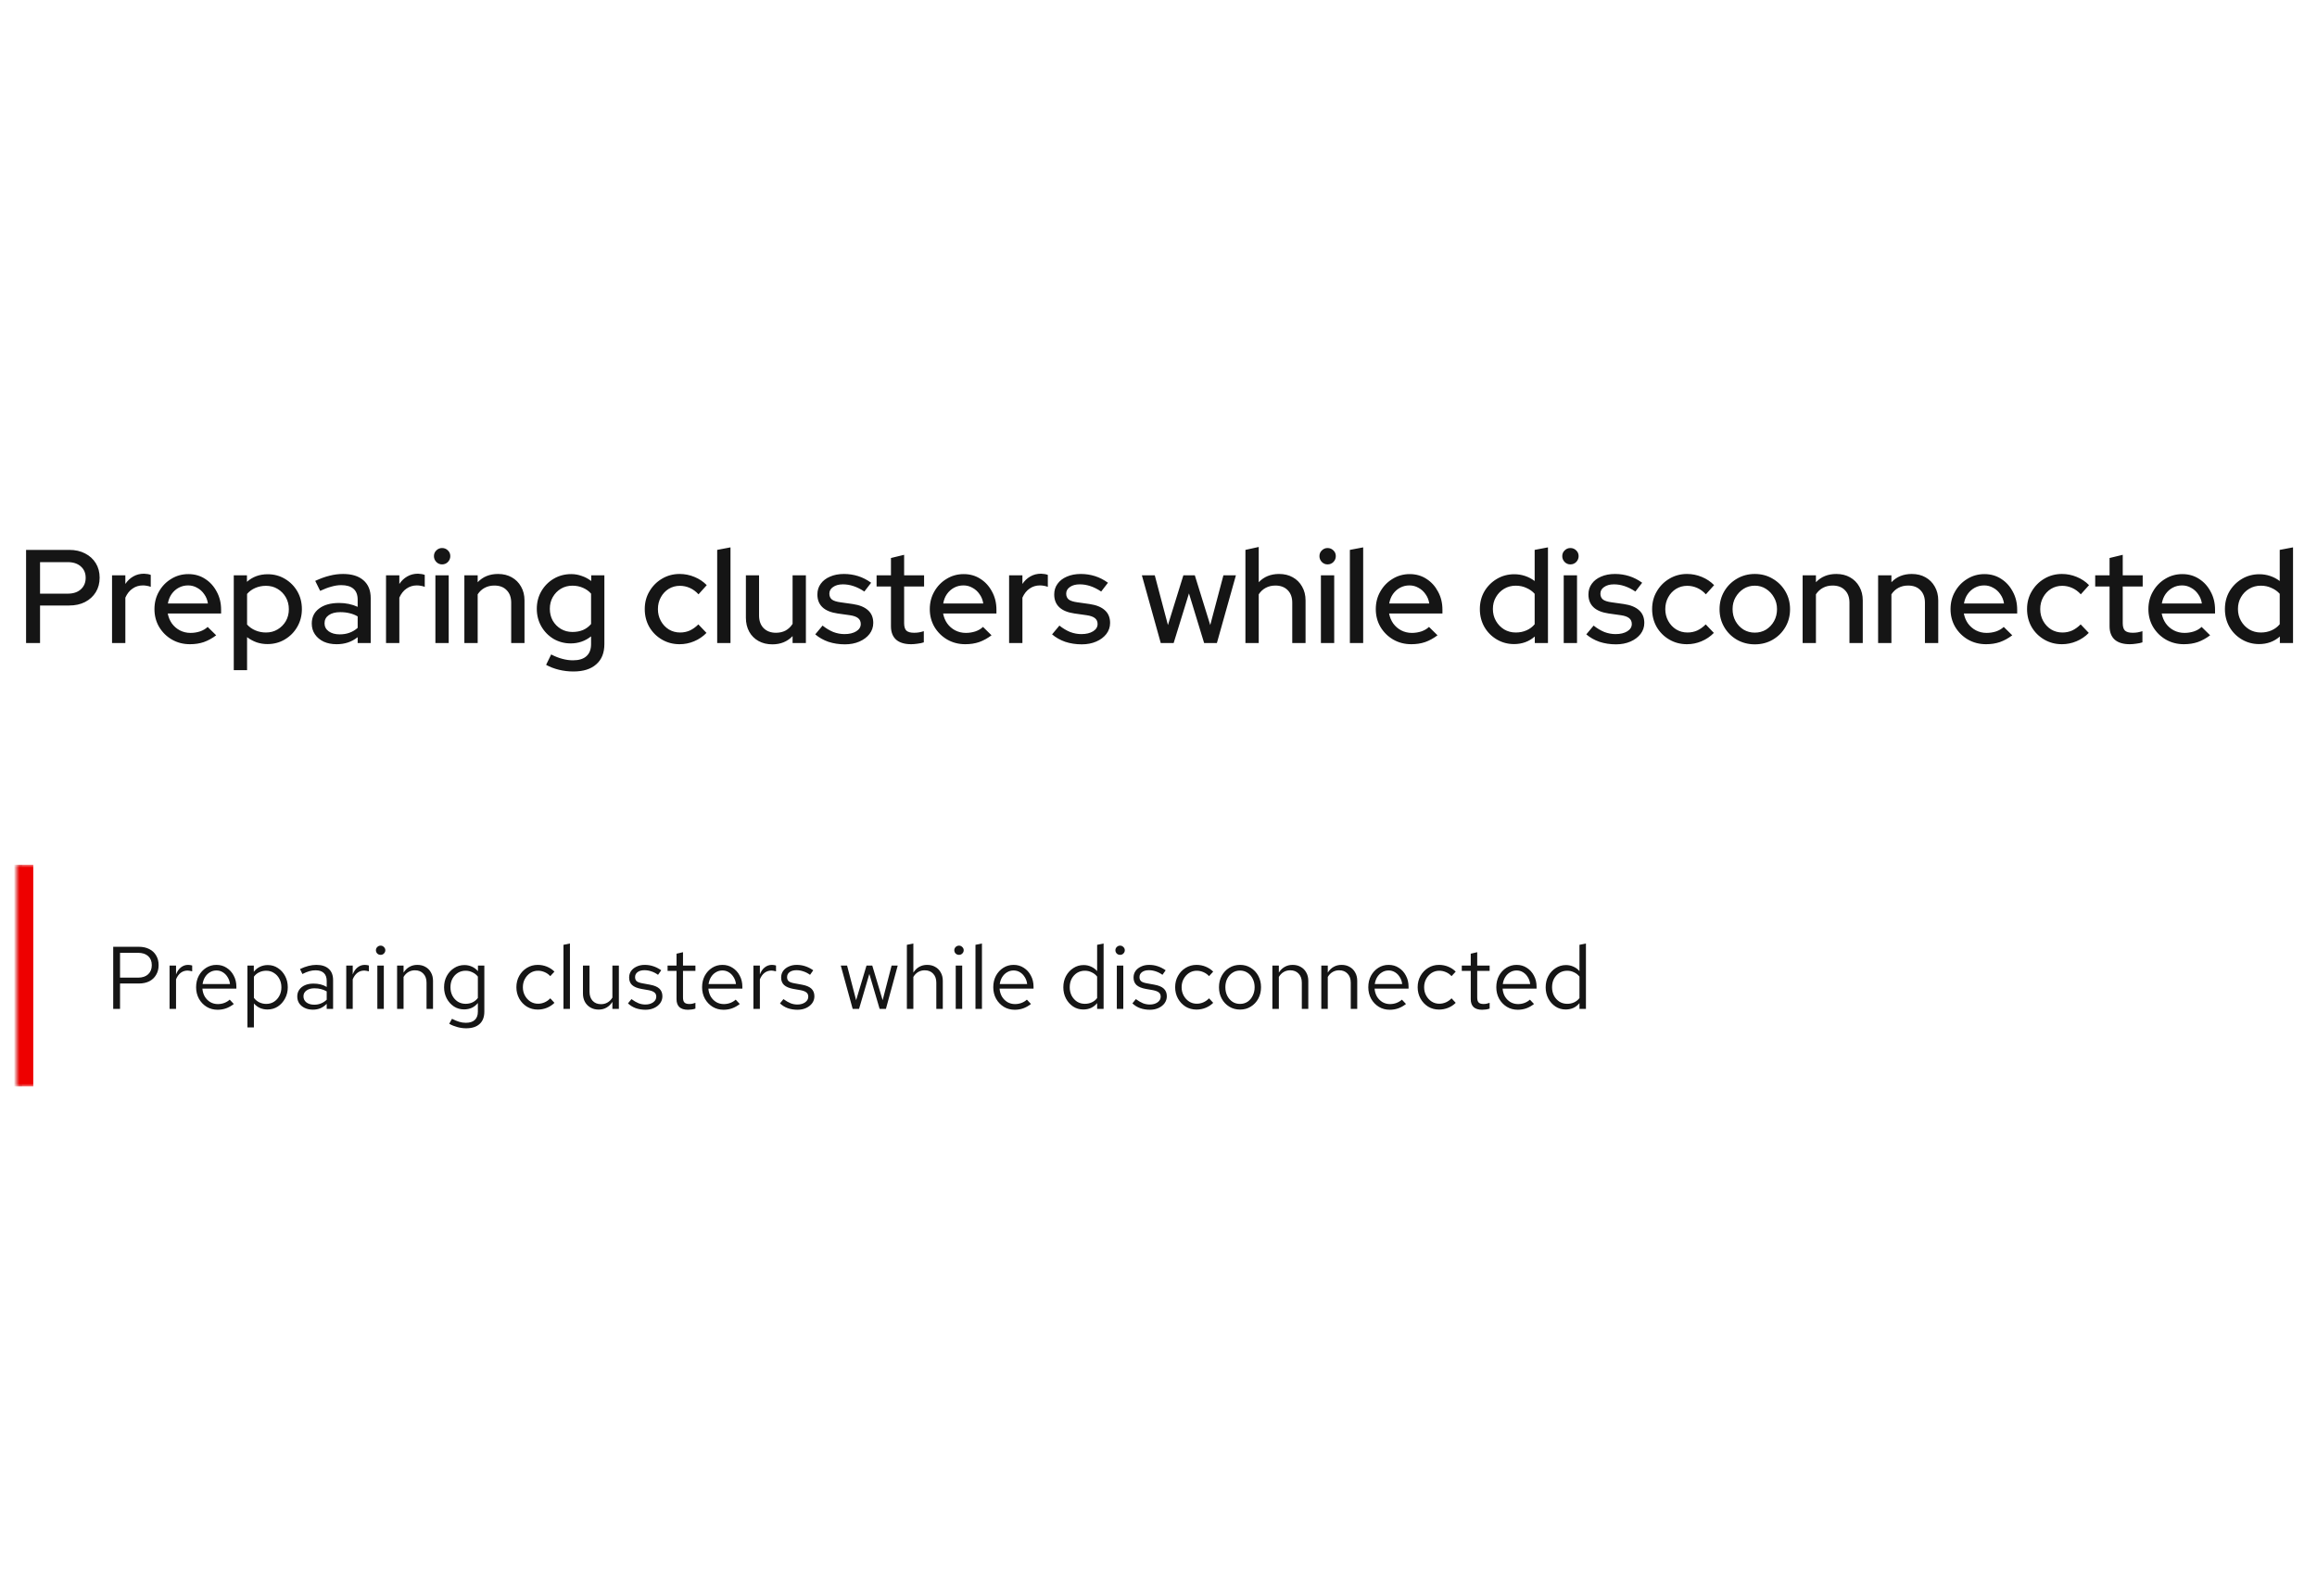 <svg width="418" height="288" viewBox="0 0 418 288" fill="none" xmlns="http://www.w3.org/2000/svg">
<path d="M4.704 116V99.2H12.48C13.584 99.2 14.544 99.416 15.36 99.848C16.176 100.264 16.816 100.848 17.28 101.6C17.744 102.352 17.976 103.224 17.976 104.216C17.976 105.208 17.744 106.08 17.28 106.832C16.816 107.584 16.168 108.176 15.336 108.608C14.52 109.024 13.568 109.232 12.48 109.232H7.224V116H4.704ZM7.224 107.096H12.216C13.208 107.096 13.992 106.84 14.568 106.328C15.16 105.8 15.456 105.104 15.456 104.24C15.456 103.376 15.16 102.688 14.568 102.176C13.992 101.664 13.208 101.408 12.216 101.408H7.224V107.096ZM20.213 116V103.784H22.613V105.344C22.997 104.768 23.469 104.32 24.029 104C24.605 103.664 25.253 103.496 25.973 103.496C26.469 103.512 26.877 103.584 27.197 103.712V105.872C26.973 105.776 26.741 105.712 26.501 105.68C26.261 105.632 26.021 105.608 25.781 105.608C25.077 105.608 24.453 105.8 23.909 106.184C23.365 106.552 22.933 107.096 22.613 107.816V116H20.213ZM34.272 116.216C33.072 116.216 31.984 115.936 31.008 115.376C30.048 114.816 29.28 114.056 28.704 113.096C28.144 112.136 27.864 111.064 27.864 109.88C27.864 108.712 28.136 107.656 28.68 106.712C29.224 105.752 29.96 104.992 30.888 104.432C31.816 103.856 32.848 103.568 33.984 103.568C35.12 103.568 36.128 103.856 37.008 104.432C37.888 104.992 38.584 105.76 39.096 106.736C39.624 107.696 39.888 108.784 39.888 110V110.672H30.264C30.392 111.344 30.64 111.944 31.008 112.472C31.392 113 31.872 113.416 32.448 113.72C33.04 114.024 33.68 114.176 34.368 114.176C34.96 114.176 35.528 114.088 36.072 113.912C36.632 113.72 37.096 113.448 37.464 113.096L39 114.608C38.28 115.152 37.536 115.56 36.768 115.832C36.016 116.088 35.184 116.216 34.272 116.216ZM30.288 108.872H37.512C37.416 108.232 37.192 107.672 36.84 107.192C36.504 106.696 36.08 106.312 35.568 106.04C35.072 105.752 34.528 105.608 33.936 105.608C33.328 105.608 32.768 105.744 32.256 106.016C31.744 106.288 31.312 106.672 30.96 107.168C30.624 107.648 30.4 108.216 30.288 108.872ZM42.174 120.896V103.784H44.55V104.96C45.574 104.048 46.822 103.592 48.294 103.592C49.446 103.592 50.486 103.872 51.414 104.432C52.358 104.992 53.102 105.744 53.646 106.688C54.19 107.632 54.462 108.696 54.462 109.88C54.462 111.064 54.182 112.136 53.622 113.096C53.078 114.04 52.334 114.792 51.39 115.352C50.462 115.912 49.414 116.192 48.246 116.192C47.574 116.192 46.926 116.088 46.302 115.88C45.678 115.656 45.102 115.344 44.574 114.944V120.896H42.174ZM47.982 114.104C48.766 114.104 49.462 113.92 50.07 113.552C50.694 113.184 51.19 112.688 51.558 112.064C51.926 111.424 52.11 110.704 52.11 109.904C52.11 109.104 51.926 108.384 51.558 107.744C51.19 107.104 50.694 106.6 50.07 106.232C49.462 105.864 48.766 105.68 47.982 105.68C47.294 105.68 46.654 105.808 46.062 106.064C45.47 106.32 44.974 106.68 44.574 107.144V112.664C44.974 113.112 45.47 113.464 46.062 113.72C46.67 113.976 47.31 114.104 47.982 114.104ZM60.733 116.216C59.853 116.216 59.077 116.064 58.405 115.76C57.733 115.44 57.205 115 56.821 114.44C56.437 113.88 56.245 113.232 56.245 112.496C56.245 111.344 56.685 110.44 57.565 109.784C58.445 109.112 59.653 108.776 61.189 108.776C62.389 108.776 63.501 109.008 64.525 109.472V108.176C64.525 107.296 64.269 106.64 63.757 106.208C63.261 105.776 62.525 105.56 61.549 105.56C60.989 105.56 60.405 105.648 59.797 105.824C59.189 105.984 58.509 106.24 57.757 106.592L56.869 104.792C57.797 104.36 58.661 104.048 59.461 103.856C60.261 103.648 61.069 103.544 61.885 103.544C63.469 103.544 64.693 103.92 65.557 104.672C66.437 105.424 66.877 106.496 66.877 107.888V116H64.525V114.944C63.981 115.376 63.397 115.696 62.773 115.904C62.149 116.112 61.469 116.216 60.733 116.216ZM58.549 112.448C58.549 113.04 58.797 113.52 59.293 113.888C59.805 114.256 60.469 114.44 61.285 114.44C61.925 114.44 62.509 114.344 63.037 114.152C63.581 113.96 64.077 113.664 64.525 113.264V111.2C64.061 110.928 63.573 110.736 63.061 110.624C62.565 110.496 62.005 110.432 61.381 110.432C60.501 110.432 59.805 110.616 59.293 110.984C58.797 111.336 58.549 111.824 58.549 112.448ZM69.643 116V103.784H72.043V105.344C72.427 104.768 72.899 104.32 73.459 104C74.035 103.664 74.683 103.496 75.403 103.496C75.899 103.512 76.307 103.584 76.627 103.712V105.872C76.403 105.776 76.171 105.712 75.931 105.68C75.691 105.632 75.451 105.608 75.211 105.608C74.507 105.608 73.883 105.8 73.339 106.184C72.795 106.552 72.363 107.096 72.043 107.816V116H69.643ZM78.549 116V103.784H80.949V116H78.549ZM79.749 101.816C79.349 101.816 79.005 101.672 78.717 101.384C78.429 101.08 78.285 100.728 78.285 100.328C78.285 99.912 78.429 99.568 78.717 99.296C79.005 99.008 79.349 98.864 79.749 98.864C80.165 98.864 80.517 99.008 80.805 99.296C81.093 99.568 81.237 99.912 81.237 100.328C81.237 100.728 81.093 101.08 80.805 101.384C80.517 101.672 80.165 101.816 79.749 101.816ZM83.775 116V103.784H86.175V105.032C87.119 104.04 88.343 103.544 89.847 103.544C90.791 103.544 91.615 103.744 92.319 104.144C93.039 104.544 93.599 105.104 93.999 105.824C94.415 106.544 94.623 107.376 94.623 108.32V116H92.223V108.728C92.223 107.768 91.951 107.016 91.407 106.472C90.879 105.912 90.135 105.632 89.175 105.632C88.535 105.632 87.959 105.768 87.447 106.04C86.935 106.312 86.511 106.704 86.175 107.216V116H83.775ZM103.441 121.136C102.545 121.136 101.673 121.032 100.825 120.824C99.977 120.616 99.209 120.32 98.521 119.936L99.433 118.064C100.153 118.432 100.825 118.696 101.449 118.856C102.089 119.032 102.729 119.12 103.369 119.12C104.441 119.12 105.249 118.872 105.793 118.376C106.353 117.88 106.633 117.152 106.633 116.192V114.8C105.561 115.648 104.337 116.072 102.961 116.072C101.841 116.072 100.809 115.8 99.865 115.256C98.937 114.696 98.201 113.944 97.657 113C97.113 112.04 96.841 110.984 96.841 109.832C96.841 108.664 97.113 107.608 97.657 106.664C98.217 105.704 98.961 104.952 99.889 104.408C100.833 103.848 101.889 103.568 103.057 103.568C103.713 103.568 104.345 103.68 104.953 103.904C105.577 104.112 106.145 104.416 106.657 104.816V103.784H109.033V116.192C109.033 117.776 108.545 118.992 107.569 119.84C106.609 120.704 105.233 121.136 103.441 121.136ZM103.273 114.008C103.977 114.008 104.617 113.888 105.193 113.648C105.769 113.392 106.249 113.032 106.633 112.568V107.096C106.249 106.648 105.761 106.296 105.169 106.04C104.593 105.784 103.961 105.656 103.273 105.656C102.505 105.656 101.809 105.84 101.185 106.208C100.577 106.576 100.089 107.08 99.721 107.72C99.369 108.344 99.193 109.048 99.193 109.832C99.193 110.616 99.369 111.328 99.721 111.968C100.089 112.592 100.577 113.088 101.185 113.456C101.809 113.824 102.505 114.008 103.273 114.008ZM122.605 116.216C121.437 116.216 120.373 115.936 119.413 115.376C118.453 114.816 117.693 114.056 117.133 113.096C116.589 112.136 116.317 111.064 116.317 109.88C116.317 108.696 116.597 107.632 117.157 106.688C117.717 105.728 118.469 104.968 119.413 104.408C120.373 103.832 121.437 103.544 122.605 103.544C123.533 103.544 124.421 103.72 125.269 104.072C126.133 104.424 126.877 104.92 127.501 105.56L126.013 107.216C125.549 106.704 125.029 106.32 124.453 106.064C123.877 105.808 123.277 105.68 122.653 105.68C121.917 105.68 121.245 105.864 120.637 106.232C120.045 106.6 119.573 107.104 119.221 107.744C118.869 108.384 118.693 109.096 118.693 109.88C118.693 110.664 118.869 111.376 119.221 112.016C119.573 112.656 120.053 113.168 120.661 113.552C121.269 113.92 121.949 114.104 122.701 114.104C123.325 114.104 123.909 113.984 124.453 113.744C124.997 113.488 125.509 113.12 125.989 112.64L127.453 114.176C126.813 114.832 126.069 115.336 125.221 115.688C124.389 116.04 123.517 116.216 122.605 116.216ZM129.385 116V99.2L131.785 98.744V116H129.385ZM139.339 116.24C138.395 116.24 137.563 116.04 136.843 115.64C136.123 115.24 135.563 114.68 135.163 113.96C134.763 113.224 134.563 112.384 134.563 111.44V103.784H136.939V111.032C136.939 111.992 137.211 112.752 137.755 113.312C138.315 113.872 139.059 114.152 139.987 114.152C140.643 114.152 141.227 114.016 141.739 113.744C142.251 113.456 142.667 113.056 142.987 112.544V103.784H145.387V116H142.987V114.752C142.043 115.744 140.827 116.24 139.339 116.24ZM152.429 116.24C151.373 116.24 150.381 116.088 149.453 115.784C148.541 115.464 147.749 115.016 147.077 114.44L148.396 112.856C149.021 113.352 149.661 113.736 150.317 114.008C150.989 114.264 151.669 114.392 152.357 114.392C153.221 114.392 153.925 114.224 154.469 113.888C155.013 113.552 155.285 113.112 155.285 112.568C155.285 112.12 155.125 111.768 154.805 111.512C154.485 111.256 153.989 111.08 153.317 110.984L151.109 110.672C149.893 110.496 148.981 110.12 148.373 109.544C147.765 108.968 147.461 108.2 147.461 107.24C147.461 106.504 147.661 105.864 148.061 105.32C148.461 104.76 149.021 104.328 149.741 104.024C150.461 103.704 151.301 103.544 152.261 103.544C153.141 103.544 153.989 103.672 154.805 103.928C155.621 104.184 156.405 104.584 157.157 105.128L155.933 106.712C155.261 106.264 154.605 105.936 153.965 105.728C153.341 105.52 152.709 105.416 152.069 105.416C151.333 105.416 150.741 105.576 150.293 105.896C149.845 106.2 149.621 106.6 149.621 107.096C149.621 107.544 149.773 107.896 150.077 108.152C150.397 108.392 150.917 108.56 151.637 108.656L153.845 108.968C155.061 109.144 155.981 109.52 156.605 110.096C157.229 110.656 157.541 111.416 157.541 112.376C157.541 113.112 157.317 113.776 156.869 114.368C156.421 114.944 155.813 115.4 155.045 115.736C154.277 116.072 153.405 116.24 152.429 116.24ZM164.382 116.216C163.198 116.216 162.294 115.944 161.67 115.4C161.046 114.84 160.734 114.032 160.734 112.976V105.8H158.142V103.784H160.734V100.664L163.11 100.088V103.784H166.71V105.8H163.11V112.424C163.11 113.048 163.246 113.496 163.518 113.768C163.806 114.024 164.27 114.152 164.91 114.152C165.246 114.152 165.542 114.128 165.798 114.08C166.07 114.032 166.358 113.96 166.662 113.864V115.88C166.342 115.992 165.966 116.072 165.534 116.12C165.118 116.184 164.734 116.216 164.382 116.216ZM174.147 116.216C172.947 116.216 171.859 115.936 170.883 115.376C169.923 114.816 169.155 114.056 168.579 113.096C168.019 112.136 167.739 111.064 167.739 109.88C167.739 108.712 168.011 107.656 168.555 106.712C169.099 105.752 169.835 104.992 170.763 104.432C171.691 103.856 172.723 103.568 173.859 103.568C174.995 103.568 176.003 103.856 176.883 104.432C177.763 104.992 178.459 105.76 178.971 106.736C179.499 107.696 179.763 108.784 179.763 110V110.672H170.139C170.267 111.344 170.515 111.944 170.883 112.472C171.267 113 171.747 113.416 172.323 113.72C172.915 114.024 173.555 114.176 174.243 114.176C174.835 114.176 175.403 114.088 175.947 113.912C176.507 113.72 176.971 113.448 177.339 113.096L178.875 114.608C178.155 115.152 177.411 115.56 176.643 115.832C175.891 116.088 175.059 116.216 174.147 116.216ZM170.163 108.872H177.387C177.291 108.232 177.067 107.672 176.715 107.192C176.379 106.696 175.955 106.312 175.443 106.04C174.947 105.752 174.403 105.608 173.811 105.608C173.203 105.608 172.643 105.744 172.131 106.016C171.619 106.288 171.187 106.672 170.835 107.168C170.499 107.648 170.275 108.216 170.163 108.872ZM182.049 116V103.784H184.449V105.344C184.833 104.768 185.305 104.32 185.865 104C186.441 103.664 187.089 103.496 187.809 103.496C188.305 103.512 188.713 103.584 189.033 103.712V105.872C188.809 105.776 188.577 105.712 188.337 105.68C188.097 105.632 187.857 105.608 187.617 105.608C186.913 105.608 186.289 105.8 185.745 106.184C185.201 106.552 184.769 107.096 184.449 107.816V116H182.049ZM195.155 116.24C194.099 116.24 193.107 116.088 192.179 115.784C191.267 115.464 190.475 115.016 189.803 114.44L191.123 112.856C191.747 113.352 192.387 113.736 193.043 114.008C193.715 114.264 194.395 114.392 195.083 114.392C195.947 114.392 196.651 114.224 197.195 113.888C197.739 113.552 198.011 113.112 198.011 112.568C198.011 112.12 197.851 111.768 197.531 111.512C197.211 111.256 196.715 111.08 196.043 110.984L193.835 110.672C192.619 110.496 191.707 110.12 191.099 109.544C190.491 108.968 190.187 108.2 190.187 107.24C190.187 106.504 190.387 105.864 190.787 105.32C191.187 104.76 191.747 104.328 192.467 104.024C193.187 103.704 194.027 103.544 194.987 103.544C195.867 103.544 196.715 103.672 197.531 103.928C198.347 104.184 199.131 104.584 199.883 105.128L198.659 106.712C197.987 106.264 197.331 105.936 196.691 105.728C196.067 105.52 195.435 105.416 194.795 105.416C194.059 105.416 193.467 105.576 193.019 105.896C192.571 106.2 192.347 106.6 192.347 107.096C192.347 107.544 192.499 107.896 192.803 108.152C193.123 108.392 193.643 108.56 194.363 108.656L196.571 108.968C197.787 109.144 198.707 109.52 199.331 110.096C199.955 110.656 200.267 111.416 200.267 112.376C200.267 113.112 200.043 113.776 199.595 114.368C199.147 114.944 198.539 115.4 197.771 115.736C197.003 116.072 196.131 116.24 195.155 116.24ZM209.407 116L205.999 103.784H208.327L210.703 112.76L213.487 103.784H215.551L218.335 112.76L220.711 103.784H222.967L219.535 116H217.231L214.495 107.048L211.735 116H209.407ZM224.682 116V99.2L227.082 98.672V105.032C228.026 104.04 229.25 103.544 230.754 103.544C231.698 103.544 232.522 103.744 233.226 104.144C233.946 104.544 234.506 105.104 234.906 105.824C235.322 106.544 235.53 107.376 235.53 108.32V116H233.13V108.728C233.13 107.768 232.858 107.016 232.314 106.472C231.77 105.912 231.026 105.632 230.082 105.632C229.442 105.632 228.866 105.768 228.354 106.04C227.842 106.312 227.418 106.704 227.082 107.216V116H224.682ZM238.299 116V103.784H240.699V116H238.299ZM239.499 101.816C239.099 101.816 238.755 101.672 238.467 101.384C238.179 101.08 238.035 100.728 238.035 100.328C238.035 99.912 238.179 99.568 238.467 99.296C238.755 99.008 239.099 98.864 239.499 98.864C239.915 98.864 240.267 99.008 240.555 99.296C240.843 99.568 240.987 99.912 240.987 100.328C240.987 100.728 240.843 101.08 240.555 101.384C240.267 101.672 239.915 101.816 239.499 101.816ZM243.525 116V99.2L245.925 98.744V116H243.525ZM254.608 116.216C253.408 116.216 252.32 115.936 251.344 115.376C250.384 114.816 249.616 114.056 249.04 113.096C248.48 112.136 248.2 111.064 248.2 109.88C248.2 108.712 248.472 107.656 249.016 106.712C249.56 105.752 250.296 104.992 251.224 104.432C252.152 103.856 253.184 103.568 254.32 103.568C255.456 103.568 256.464 103.856 257.344 104.432C258.224 104.992 258.92 105.76 259.432 106.736C259.96 107.696 260.224 108.784 260.224 110V110.672H250.6C250.728 111.344 250.976 111.944 251.344 112.472C251.728 113 252.208 113.416 252.784 113.72C253.376 114.024 254.016 114.176 254.704 114.176C255.296 114.176 255.864 114.088 256.408 113.912C256.968 113.72 257.432 113.448 257.8 113.096L259.336 114.608C258.616 115.152 257.872 115.56 257.104 115.832C256.352 116.088 255.52 116.216 254.608 116.216ZM250.624 108.872H257.848C257.752 108.232 257.528 107.672 257.176 107.192C256.84 106.696 256.416 106.312 255.904 106.04C255.408 105.752 254.864 105.608 254.272 105.608C253.664 105.608 253.104 105.744 252.592 106.016C252.08 106.288 251.648 106.672 251.296 107.168C250.96 107.648 250.736 108.216 250.624 108.872ZM273.141 116.192C272.005 116.192 270.965 115.912 270.021 115.352C269.077 114.792 268.333 114.04 267.789 113.096C267.245 112.136 266.973 111.064 266.973 109.88C266.973 108.696 267.245 107.632 267.789 106.688C268.349 105.744 269.101 104.992 270.045 104.432C270.989 103.872 272.037 103.592 273.189 103.592C273.861 103.592 274.509 103.696 275.133 103.904C275.757 104.112 276.333 104.416 276.861 104.816V99.2L279.261 98.744V116H276.885V114.824C275.845 115.736 274.597 116.192 273.141 116.192ZM273.453 114.104C274.157 114.104 274.797 113.976 275.373 113.72C275.965 113.464 276.461 113.096 276.861 112.616V107.12C276.461 106.672 275.965 106.32 275.373 106.064C274.797 105.792 274.157 105.656 273.453 105.656C272.685 105.656 271.989 105.84 271.365 106.208C270.741 106.576 270.245 107.08 269.877 107.72C269.509 108.344 269.325 109.056 269.325 109.856C269.325 110.656 269.509 111.376 269.877 112.016C270.245 112.656 270.741 113.168 271.365 113.552C271.989 113.92 272.685 114.104 273.453 114.104ZM282.104 116V103.784H284.504V116H282.104ZM283.304 101.816C282.904 101.816 282.56 101.672 282.271 101.384C281.984 101.08 281.84 100.728 281.84 100.328C281.84 99.912 281.984 99.568 282.271 99.296C282.56 99.008 282.904 98.864 283.304 98.864C283.72 98.864 284.072 99.008 284.36 99.296C284.648 99.568 284.792 99.912 284.792 100.328C284.792 100.728 284.648 101.08 284.36 101.384C284.072 101.672 283.72 101.816 283.304 101.816ZM291.53 116.24C290.474 116.24 289.482 116.088 288.554 115.784C287.642 115.464 286.85 115.016 286.178 114.44L287.498 112.856C288.122 113.352 288.762 113.736 289.418 114.008C290.09 114.264 290.77 114.392 291.458 114.392C292.322 114.392 293.026 114.224 293.57 113.888C294.114 113.552 294.386 113.112 294.386 112.568C294.386 112.12 294.226 111.768 293.906 111.512C293.586 111.256 293.09 111.08 292.418 110.984L290.21 110.672C288.994 110.496 288.082 110.12 287.474 109.544C286.866 108.968 286.562 108.2 286.562 107.24C286.562 106.504 286.762 105.864 287.162 105.32C287.562 104.76 288.122 104.328 288.842 104.024C289.562 103.704 290.402 103.544 291.362 103.544C292.242 103.544 293.09 103.672 293.906 103.928C294.722 104.184 295.506 104.584 296.258 105.128L295.034 106.712C294.362 106.264 293.706 105.936 293.066 105.728C292.442 105.52 291.81 105.416 291.17 105.416C290.434 105.416 289.842 105.576 289.394 105.896C288.946 106.2 288.722 106.6 288.722 107.096C288.722 107.544 288.874 107.896 289.178 108.152C289.498 108.392 290.018 108.56 290.738 108.656L292.946 108.968C294.162 109.144 295.082 109.52 295.706 110.096C296.33 110.656 296.642 111.416 296.642 112.376C296.642 113.112 296.418 113.776 295.97 114.368C295.522 114.944 294.914 115.4 294.146 115.736C293.378 116.072 292.506 116.24 291.53 116.24ZM304.34 116.216C303.172 116.216 302.108 115.936 301.148 115.376C300.188 114.816 299.428 114.056 298.868 113.096C298.324 112.136 298.052 111.064 298.052 109.88C298.052 108.696 298.332 107.632 298.892 106.688C299.452 105.728 300.204 104.968 301.148 104.408C302.108 103.832 303.172 103.544 304.34 103.544C305.268 103.544 306.156 103.72 307.004 104.072C307.868 104.424 308.612 104.92 309.236 105.56L307.748 107.216C307.284 106.704 306.764 106.32 306.188 106.064C305.612 105.808 305.012 105.68 304.388 105.68C303.652 105.68 302.98 105.864 302.372 106.232C301.78 106.6 301.308 107.104 300.956 107.744C300.604 108.384 300.428 109.096 300.428 109.88C300.428 110.664 300.604 111.376 300.956 112.016C301.308 112.656 301.788 113.168 302.396 113.552C303.004 113.92 303.684 114.104 304.436 114.104C305.06 114.104 305.644 113.984 306.188 113.744C306.732 113.488 307.244 113.12 307.724 112.64L309.188 114.176C308.548 114.832 307.804 115.336 306.956 115.688C306.124 116.04 305.252 116.216 304.34 116.216ZM316.576 116.24C315.392 116.24 314.312 115.96 313.336 115.4C312.376 114.84 311.616 114.08 311.056 113.12C310.496 112.16 310.216 111.088 310.216 109.904C310.216 108.72 310.496 107.648 311.056 106.688C311.616 105.728 312.376 104.968 313.336 104.408C314.312 103.832 315.392 103.544 316.576 103.544C317.776 103.544 318.856 103.832 319.816 104.408C320.776 104.968 321.536 105.728 322.096 106.688C322.656 107.648 322.936 108.72 322.936 109.904C322.936 111.088 322.656 112.16 322.096 113.12C321.536 114.08 320.776 114.84 319.816 115.4C318.856 115.96 317.776 116.24 316.576 116.24ZM316.576 114.128C317.328 114.128 318.008 113.944 318.616 113.576C319.224 113.192 319.704 112.68 320.056 112.04C320.408 111.4 320.584 110.68 320.584 109.88C320.584 109.096 320.4 108.392 320.032 107.768C319.68 107.128 319.2 106.616 318.592 106.232C318 105.848 317.328 105.656 316.576 105.656C315.824 105.656 315.144 105.848 314.536 106.232C313.944 106.616 313.464 107.128 313.096 107.768C312.744 108.392 312.568 109.096 312.568 109.88C312.568 110.68 312.744 111.4 313.096 112.04C313.448 112.68 313.928 113.192 314.536 113.576C315.144 113.944 315.824 114.128 316.576 114.128ZM325.205 116V103.784H327.605V105.032C328.549 104.04 329.773 103.544 331.277 103.544C332.221 103.544 333.045 103.744 333.749 104.144C334.469 104.544 335.029 105.104 335.429 105.824C335.845 106.544 336.053 107.376 336.053 108.32V116H333.653V108.728C333.653 107.768 333.381 107.016 332.837 106.472C332.309 105.912 331.565 105.632 330.605 105.632C329.965 105.632 329.389 105.768 328.877 106.04C328.365 106.312 327.941 106.704 327.605 107.216V116H325.205ZM338.822 116V103.784H341.222V105.032C342.166 104.04 343.39 103.544 344.894 103.544C345.838 103.544 346.662 103.744 347.366 104.144C348.086 104.544 348.646 105.104 349.046 105.824C349.462 106.544 349.67 107.376 349.67 108.32V116H347.27V108.728C347.27 107.768 346.998 107.016 346.454 106.472C345.926 105.912 345.182 105.632 344.222 105.632C343.582 105.632 343.006 105.768 342.494 106.04C341.982 106.312 341.558 106.704 341.222 107.216V116H338.822ZM358.295 116.216C357.095 116.216 356.007 115.936 355.031 115.376C354.071 114.816 353.303 114.056 352.727 113.096C352.167 112.136 351.887 111.064 351.887 109.88C351.887 108.712 352.159 107.656 352.703 106.712C353.247 105.752 353.983 104.992 354.911 104.432C355.839 103.856 356.871 103.568 358.007 103.568C359.143 103.568 360.151 103.856 361.031 104.432C361.911 104.992 362.607 105.76 363.119 106.736C363.647 107.696 363.911 108.784 363.911 110V110.672H354.287C354.415 111.344 354.663 111.944 355.031 112.472C355.415 113 355.895 113.416 356.471 113.72C357.063 114.024 357.703 114.176 358.391 114.176C358.983 114.176 359.551 114.088 360.095 113.912C360.655 113.72 361.119 113.448 361.487 113.096L363.023 114.608C362.303 115.152 361.559 115.56 360.791 115.832C360.039 116.088 359.207 116.216 358.295 116.216ZM354.311 108.872H361.535C361.439 108.232 361.215 107.672 360.863 107.192C360.527 106.696 360.103 106.312 359.591 106.04C359.095 105.752 358.551 105.608 357.959 105.608C357.351 105.608 356.791 105.744 356.279 106.016C355.767 106.288 355.335 106.672 354.983 107.168C354.647 107.648 354.423 108.216 354.311 108.872ZM371.98 116.216C370.812 116.216 369.748 115.936 368.788 115.376C367.828 114.816 367.068 114.056 366.508 113.096C365.964 112.136 365.692 111.064 365.692 109.88C365.692 108.696 365.972 107.632 366.532 106.688C367.092 105.728 367.844 104.968 368.788 104.408C369.748 103.832 370.812 103.544 371.98 103.544C372.908 103.544 373.796 103.72 374.644 104.072C375.508 104.424 376.252 104.92 376.876 105.56L375.388 107.216C374.924 106.704 374.404 106.32 373.828 106.064C373.252 105.808 372.652 105.68 372.028 105.68C371.292 105.68 370.62 105.864 370.012 106.232C369.42 106.6 368.948 107.104 368.596 107.744C368.244 108.384 368.068 109.096 368.068 109.88C368.068 110.664 368.244 111.376 368.596 112.016C368.948 112.656 369.428 113.168 370.036 113.552C370.644 113.92 371.324 114.104 372.076 114.104C372.7 114.104 373.284 113.984 373.828 113.744C374.372 113.488 374.884 113.12 375.364 112.64L376.828 114.176C376.188 114.832 375.444 115.336 374.596 115.688C373.764 116.04 372.892 116.216 371.98 116.216ZM384.226 116.216C383.042 116.216 382.138 115.944 381.514 115.4C380.89 114.84 380.578 114.032 380.578 112.976V105.8H377.986V103.784H380.578V100.664L382.954 100.088V103.784H386.554V105.8H382.954V112.424C382.954 113.048 383.09 113.496 383.362 113.768C383.65 114.024 384.114 114.152 384.754 114.152C385.09 114.152 385.386 114.128 385.642 114.08C385.914 114.032 386.202 113.96 386.506 113.864V115.88C386.186 115.992 385.81 116.072 385.378 116.12C384.962 116.184 384.578 116.216 384.226 116.216ZM393.991 116.216C392.791 116.216 391.703 115.936 390.727 115.376C389.767 114.816 388.999 114.056 388.423 113.096C387.863 112.136 387.583 111.064 387.583 109.88C387.583 108.712 387.855 107.656 388.399 106.712C388.943 105.752 389.679 104.992 390.607 104.432C391.535 103.856 392.567 103.568 393.703 103.568C394.839 103.568 395.847 103.856 396.727 104.432C397.607 104.992 398.303 105.76 398.815 106.736C399.343 107.696 399.607 108.784 399.607 110V110.672H389.983C390.111 111.344 390.359 111.944 390.727 112.472C391.111 113 391.591 113.416 392.167 113.72C392.759 114.024 393.399 114.176 394.087 114.176C394.679 114.176 395.247 114.088 395.791 113.912C396.351 113.72 396.815 113.448 397.183 113.096L398.719 114.608C397.999 115.152 397.255 115.56 396.487 115.832C395.735 116.088 394.903 116.216 393.991 116.216ZM390.007 108.872H397.231C397.135 108.232 396.911 107.672 396.559 107.192C396.223 106.696 395.799 106.312 395.287 106.04C394.791 105.752 394.247 105.608 393.655 105.608C393.047 105.608 392.487 105.744 391.975 106.016C391.463 106.288 391.031 106.672 390.679 107.168C390.343 107.648 390.119 108.216 390.007 108.872ZM407.555 116.192C406.419 116.192 405.379 115.912 404.435 115.352C403.491 114.792 402.747 114.04 402.203 113.096C401.659 112.136 401.387 111.064 401.387 109.88C401.387 108.696 401.659 107.632 402.203 106.688C402.763 105.744 403.515 104.992 404.459 104.432C405.403 103.872 406.451 103.592 407.603 103.592C408.275 103.592 408.923 103.696 409.547 103.904C410.171 104.112 410.747 104.416 411.275 104.816V99.2L413.675 98.744V116H411.299V114.824C410.259 115.736 409.011 116.192 407.555 116.192ZM407.867 114.104C408.571 114.104 409.211 113.976 409.787 113.72C410.379 113.464 410.875 113.096 411.275 112.616V107.12C410.875 106.672 410.379 106.32 409.787 106.064C409.211 105.792 408.571 105.656 407.867 105.656C407.099 105.656 406.403 105.84 405.779 106.208C405.155 106.576 404.659 107.08 404.291 107.72C403.923 108.344 403.739 109.056 403.739 109.856C403.739 110.656 403.923 111.376 404.291 112.016C404.659 112.656 405.155 113.168 405.779 113.552C406.403 113.92 407.099 114.104 407.867 114.104Z" fill="#151515"/>
<mask id="path-2-inside-1_11_5983" fill="white">
<path d="M3 156H304V196H3V156Z"/>
</mask>
<path d="M4 196V156H2V196H4Z" fill="#C7C7C7" mask="url(#path-2-inside-1_11_5983)"/>
<mask id="path-4-inside-2_11_5983" fill="white">
<path d="M3 156H304V196H3V156Z"/>
</mask>
<path d="M6 196V156H0V196H6Z" fill="#EE0000" mask="url(#path-4-inside-2_11_5983)"/>
<path d="M20.424 182V170.8H25.048C25.773 170.8 26.403 170.939 26.936 171.216C27.469 171.483 27.88 171.867 28.168 172.368C28.467 172.859 28.616 173.44 28.616 174.112C28.616 174.773 28.467 175.355 28.168 175.856C27.88 176.357 27.469 176.747 26.936 177.024C26.403 177.291 25.773 177.424 25.048 177.424H21.656V182H20.424ZM21.656 176.368H24.904C25.683 176.368 26.291 176.165 26.728 175.76C27.165 175.355 27.384 174.805 27.384 174.112C27.384 173.419 27.165 172.875 26.728 172.48C26.291 172.085 25.683 171.888 24.904 171.888H21.656V176.368ZM30.591 182V174.192H31.759V175.792C31.961 175.248 32.249 174.827 32.623 174.528C33.007 174.219 33.444 174.064 33.935 174.064C34.073 174.064 34.201 174.075 34.319 174.096C34.436 174.107 34.553 174.133 34.671 174.176V175.232C34.543 175.189 34.404 175.157 34.255 175.136C34.116 175.104 33.983 175.088 33.855 175.088C33.375 175.088 32.953 175.227 32.591 175.504C32.239 175.781 31.961 176.171 31.759 176.672V182H30.591ZM39.251 182.16C38.526 182.16 37.87 181.984 37.283 181.632C36.697 181.269 36.233 180.784 35.891 180.176C35.55 179.557 35.379 178.864 35.379 178.096C35.379 177.328 35.539 176.64 35.859 176.032C36.19 175.424 36.633 174.944 37.187 174.592C37.742 174.24 38.361 174.064 39.043 174.064C39.737 174.064 40.35 174.24 40.883 174.592C41.427 174.933 41.854 175.403 42.163 176C42.483 176.587 42.643 177.253 42.643 178V178.352H36.515C36.558 178.885 36.702 179.365 36.947 179.792C37.203 180.208 37.534 180.539 37.939 180.784C38.355 181.019 38.809 181.136 39.299 181.136C39.705 181.136 40.094 181.067 40.467 180.928C40.851 180.779 41.177 180.581 41.443 180.336L42.179 181.12C41.731 181.472 41.267 181.733 40.787 181.904C40.307 182.075 39.795 182.16 39.251 182.16ZM36.547 177.52H41.491C41.438 177.051 41.294 176.635 41.059 176.272C40.835 175.899 40.547 175.605 40.195 175.392C39.854 175.179 39.47 175.072 39.043 175.072C38.617 175.072 38.227 175.179 37.875 175.392C37.523 175.595 37.23 175.883 36.995 176.256C36.771 176.619 36.622 177.04 36.547 177.52ZM44.638 185.344V174.192H45.789V175.312C46.088 174.917 46.451 174.619 46.877 174.416C47.315 174.203 47.795 174.096 48.318 174.096C49 174.096 49.608 174.277 50.142 174.64C50.685 174.992 51.117 175.472 51.438 176.08C51.758 176.677 51.917 177.349 51.917 178.096C51.917 178.843 51.752 179.52 51.422 180.128C51.102 180.736 50.664 181.221 50.109 181.584C49.566 181.936 48.947 182.112 48.254 182.112C47.763 182.112 47.309 182.021 46.894 181.84C46.477 181.648 46.115 181.376 45.806 181.024V185.344H44.638ZM48.029 181.104C48.552 181.104 49.016 180.976 49.422 180.72C49.837 180.453 50.163 180.096 50.398 179.648C50.643 179.189 50.766 178.677 50.766 178.112C50.766 177.536 50.643 177.024 50.398 176.576C50.163 176.128 49.837 175.776 49.422 175.52C49.016 175.253 48.552 175.12 48.029 175.12C47.571 175.12 47.144 175.216 46.749 175.408C46.365 175.589 46.051 175.851 45.806 176.192V180.016C46.062 180.357 46.382 180.624 46.766 180.816C47.16 181.008 47.581 181.104 48.029 181.104ZM56.46 182.144C55.905 182.144 55.414 182.043 54.988 181.84C54.561 181.637 54.225 181.36 53.98 181.008C53.745 180.645 53.628 180.229 53.628 179.76C53.628 179.291 53.75 178.885 53.996 178.544C54.241 178.192 54.582 177.92 55.02 177.728C55.457 177.536 55.969 177.44 56.556 177.44C57.004 177.44 57.425 177.488 57.82 177.584C58.225 177.68 58.598 177.835 58.94 178.048V176.976C58.94 176.336 58.769 175.856 58.428 175.536C58.086 175.205 57.585 175.04 56.924 175.04C56.561 175.04 56.188 175.093 55.804 175.2C55.43 175.307 55.014 175.477 54.556 175.712L54.124 174.816C55.169 174.315 56.15 174.064 57.068 174.064C58.038 174.064 58.785 174.304 59.308 174.784C59.83 175.253 60.092 175.931 60.092 176.816V182H58.94V181.088C58.598 181.44 58.22 181.707 57.804 181.888C57.388 182.059 56.94 182.144 56.46 182.144ZM54.748 179.728C54.748 180.187 54.924 180.555 55.276 180.832C55.638 181.109 56.113 181.248 56.7 181.248C57.137 181.248 57.537 181.173 57.9 181.024C58.273 180.875 58.62 180.651 58.94 180.352V178.848C58.609 178.656 58.268 178.517 57.916 178.432C57.564 178.336 57.169 178.288 56.732 178.288C56.134 178.288 55.654 178.421 55.292 178.688C54.929 178.944 54.748 179.291 54.748 179.728ZM62.466 182V174.192H63.634V175.792C63.836 175.248 64.124 174.827 64.498 174.528C64.882 174.219 65.319 174.064 65.81 174.064C65.948 174.064 66.076 174.075 66.194 174.096C66.311 174.107 66.428 174.133 66.546 174.176V175.232C66.418 175.189 66.279 175.157 66.13 175.136C65.991 175.104 65.858 175.088 65.73 175.088C65.25 175.088 64.828 175.227 64.466 175.504C64.114 175.781 63.836 176.171 63.634 176.672V182H62.466ZM68.075 182V174.192H69.243V182H68.075ZM68.667 172.256C68.432 172.256 68.229 172.176 68.059 172.016C67.899 171.845 67.819 171.648 67.819 171.424C67.819 171.2 67.899 171.008 68.059 170.848C68.229 170.677 68.432 170.592 68.667 170.592C68.901 170.592 69.099 170.677 69.259 170.848C69.429 171.008 69.515 171.2 69.515 171.424C69.515 171.648 69.429 171.845 69.259 172.016C69.099 172.176 68.901 172.256 68.667 172.256ZM71.638 182V174.192H72.805V175.456C73.104 174.987 73.462 174.64 73.877 174.416C74.293 174.181 74.763 174.064 75.285 174.064C75.851 174.064 76.341 174.187 76.757 174.432C77.184 174.667 77.515 175.003 77.749 175.44C77.995 175.867 78.118 176.368 78.118 176.944V182H76.95V177.28C76.95 176.587 76.757 176.043 76.374 175.648C76 175.243 75.493 175.04 74.853 175.04C74.427 175.04 74.037 175.141 73.686 175.344C73.334 175.547 73.04 175.845 72.805 176.24V182H71.638ZM84.082 185.504C83.559 185.504 83.031 185.429 82.498 185.28C81.975 185.141 81.49 184.944 81.042 184.688L81.538 183.792C82.018 184.037 82.455 184.219 82.85 184.336C83.244 184.453 83.639 184.512 84.034 184.512C84.748 184.512 85.287 184.341 85.65 184C86.023 183.659 86.21 183.163 86.21 182.512V180.944C85.911 181.317 85.548 181.605 85.122 181.808C84.695 182 84.226 182.096 83.714 182.096C83.042 182.096 82.434 181.92 81.89 181.568C81.346 181.205 80.914 180.725 80.594 180.128C80.274 179.52 80.114 178.843 80.114 178.096C80.114 177.349 80.274 176.677 80.594 176.08C80.924 175.472 81.367 174.992 81.922 174.64C82.476 174.277 83.095 174.096 83.778 174.096C84.268 174.096 84.722 174.192 85.138 174.384C85.554 174.565 85.916 174.837 86.226 175.2V174.192H87.378V182.496C87.378 183.467 87.095 184.208 86.53 184.72C85.964 185.243 85.148 185.504 84.082 185.504ZM84.002 181.088C84.46 181.088 84.882 180.997 85.266 180.816C85.65 180.624 85.964 180.363 86.21 180.032V176.176C85.954 175.845 85.628 175.589 85.234 175.408C84.85 175.216 84.439 175.12 84.002 175.12C83.479 175.12 83.01 175.248 82.594 175.504C82.188 175.76 81.863 176.112 81.618 176.56C81.383 177.008 81.266 177.52 81.266 178.096C81.266 178.661 81.383 179.173 81.618 179.632C81.863 180.08 82.188 180.437 82.594 180.704C83.01 180.96 83.479 181.088 84.002 181.088ZM97.016 182.128C96.291 182.128 95.635 181.952 95.049 181.6C94.472 181.237 94.014 180.752 93.672 180.144C93.331 179.525 93.16 178.843 93.16 178.096C93.16 177.339 93.331 176.656 93.672 176.048C94.014 175.44 94.472 174.96 95.049 174.608C95.635 174.245 96.291 174.064 97.016 174.064C97.593 174.064 98.142 174.171 98.665 174.384C99.187 174.597 99.641 174.896 100.025 175.28L99.272 176.096C98.995 175.787 98.659 175.547 98.264 175.376C97.87 175.205 97.47 175.12 97.064 175.12C96.552 175.12 96.088 175.253 95.672 175.52C95.267 175.787 94.942 176.144 94.697 176.592C94.451 177.04 94.329 177.541 94.329 178.096C94.329 178.651 94.451 179.152 94.697 179.6C94.942 180.048 95.267 180.405 95.672 180.672C96.088 180.939 96.552 181.072 97.064 181.072C97.47 181.072 97.87 180.987 98.264 180.816C98.659 180.635 98.995 180.395 99.272 180.096L100.025 180.912C99.641 181.296 99.187 181.595 98.665 181.808C98.142 182.021 97.593 182.128 97.016 182.128ZM101.653 182V170.448L102.821 170.208V182H101.653ZM108 182.128C107.445 182.128 106.954 182.005 106.528 181.76C106.101 181.515 105.765 181.173 105.52 180.736C105.285 180.299 105.168 179.797 105.168 179.232V174.192H106.352V178.896C106.352 179.589 106.538 180.139 106.912 180.544C107.285 180.949 107.792 181.152 108.432 181.152C108.869 181.152 109.258 181.051 109.6 180.848C109.952 180.645 110.245 180.352 110.48 179.968V174.192H111.648V182H110.48V180.736C110.181 181.195 109.824 181.541 109.408 181.776C109.002 182.011 108.533 182.128 108 182.128ZM116.46 182.16C115.82 182.16 115.228 182.064 114.684 181.872C114.14 181.669 113.676 181.381 113.292 181.008L113.916 180.24C114.385 180.581 114.817 180.832 115.212 180.992C115.606 181.141 116.012 181.216 116.428 181.216C116.993 181.216 117.462 181.083 117.836 180.816C118.209 180.549 118.396 180.208 118.396 179.792C118.396 179.472 118.284 179.221 118.06 179.04C117.846 178.859 117.489 178.72 116.988 178.624L115.708 178.4C114.95 178.261 114.39 178.027 114.028 177.696C113.676 177.365 113.5 176.917 113.5 176.352C113.5 175.904 113.617 175.509 113.852 175.168C114.097 174.827 114.433 174.56 114.86 174.368C115.286 174.165 115.772 174.064 116.316 174.064C116.849 174.064 117.356 174.144 117.836 174.304C118.316 174.453 118.801 174.699 119.292 175.04L118.716 175.856C118.31 175.568 117.905 175.36 117.5 175.232C117.094 175.093 116.684 175.024 116.268 175.024C115.756 175.024 115.345 175.136 115.036 175.36C114.726 175.584 114.572 175.888 114.572 176.272C114.572 176.592 114.668 176.837 114.86 177.008C115.062 177.179 115.414 177.307 115.916 177.392L117.228 177.632C118.017 177.771 118.593 178.011 118.956 178.352C119.318 178.693 119.5 179.152 119.5 179.728C119.5 180.187 119.366 180.603 119.1 180.976C118.833 181.339 118.47 181.627 118.012 181.84C117.553 182.053 117.036 182.16 116.46 182.16ZM124.098 182.16C123.426 182.16 122.914 182 122.562 181.68C122.221 181.349 122.05 180.875 122.05 180.256V175.152H120.434V174.192H122.05V172.048L123.218 171.776V174.192H125.458V175.152H123.218V179.952C123.218 180.368 123.303 180.667 123.474 180.848C123.655 181.029 123.949 181.12 124.354 181.12C124.557 181.12 124.738 181.104 124.898 181.072C125.058 181.04 125.245 180.987 125.458 180.912V181.952C125.245 182.027 125.021 182.08 124.786 182.112C124.551 182.144 124.322 182.16 124.098 182.16ZM130.533 182.16C129.807 182.16 129.151 181.984 128.565 181.632C127.978 181.269 127.514 180.784 127.173 180.176C126.831 179.557 126.661 178.864 126.661 178.096C126.661 177.328 126.821 176.64 127.141 176.032C127.471 175.424 127.914 174.944 128.469 174.592C129.023 174.24 129.642 174.064 130.325 174.064C131.018 174.064 131.631 174.24 132.165 174.592C132.709 174.933 133.135 175.403 133.445 176C133.765 176.587 133.925 177.253 133.925 178V178.352H127.797C127.839 178.885 127.983 179.365 128.229 179.792C128.485 180.208 128.815 180.539 129.221 180.784C129.637 181.019 130.09 181.136 130.581 181.136C130.986 181.136 131.375 181.067 131.749 180.928C132.133 180.779 132.458 180.581 132.725 180.336L133.461 181.12C133.013 181.472 132.549 181.733 132.069 181.904C131.589 182.075 131.077 182.16 130.533 182.16ZM127.829 177.52H132.773C132.719 177.051 132.575 176.635 132.341 176.272C132.117 175.899 131.829 175.605 131.477 175.392C131.135 175.179 130.751 175.072 130.325 175.072C129.898 175.072 129.509 175.179 129.157 175.392C128.805 175.595 128.511 175.883 128.277 176.256C128.053 176.619 127.903 177.04 127.829 177.52ZM135.919 182V174.192H137.087V175.792C137.289 175.248 137.577 174.827 137.951 174.528C138.335 174.219 138.772 174.064 139.263 174.064C139.401 174.064 139.529 174.075 139.647 174.096C139.764 174.107 139.881 174.133 139.999 174.176V175.232C139.871 175.189 139.732 175.157 139.583 175.136C139.444 175.104 139.311 175.088 139.183 175.088C138.703 175.088 138.281 175.227 137.919 175.504C137.567 175.781 137.289 176.171 137.087 176.672V182H135.919ZM143.882 182.16C143.242 182.16 142.65 182.064 142.106 181.872C141.562 181.669 141.098 181.381 140.714 181.008L141.338 180.24C141.807 180.581 142.239 180.832 142.634 180.992C143.028 181.141 143.434 181.216 143.85 181.216C144.415 181.216 144.884 181.083 145.258 180.816C145.631 180.549 145.818 180.208 145.818 179.792C145.818 179.472 145.706 179.221 145.482 179.04C145.268 178.859 144.911 178.72 144.41 178.624L143.13 178.4C142.372 178.261 141.812 178.027 141.45 177.696C141.098 177.365 140.922 176.917 140.922 176.352C140.922 175.904 141.039 175.509 141.274 175.168C141.519 174.827 141.855 174.56 142.282 174.368C142.708 174.165 143.194 174.064 143.738 174.064C144.271 174.064 144.778 174.144 145.258 174.304C145.738 174.453 146.223 174.699 146.714 175.04L146.138 175.856C145.732 175.568 145.327 175.36 144.922 175.232C144.516 175.093 144.106 175.024 143.69 175.024C143.178 175.024 142.767 175.136 142.458 175.36C142.148 175.584 141.994 175.888 141.994 176.272C141.994 176.592 142.09 176.837 142.282 177.008C142.484 177.179 142.836 177.307 143.338 177.392L144.65 177.632C145.439 177.771 146.015 178.011 146.378 178.352C146.74 178.693 146.922 179.152 146.922 179.728C146.922 180.187 146.788 180.603 146.522 180.976C146.255 181.339 145.892 181.627 145.434 181.84C144.975 182.053 144.458 182.16 143.882 182.16ZM153.826 182L151.682 174.192H152.818L154.45 180.432L156.322 174.192H157.362L159.234 180.432L160.85 174.192H161.954L159.826 182H158.69L156.834 175.696L154.978 182H153.826ZM163.606 182V170.448L164.774 170.208V175.456C165.073 174.987 165.43 174.64 165.846 174.416C166.262 174.181 166.732 174.064 167.254 174.064C167.82 174.064 168.31 174.187 168.726 174.432C169.153 174.667 169.484 175.003 169.718 175.44C169.964 175.867 170.086 176.368 170.086 176.944V182H168.918V177.28C168.918 176.587 168.726 176.043 168.342 175.648C167.969 175.243 167.462 175.04 166.822 175.04C166.396 175.04 166.006 175.141 165.654 175.344C165.302 175.547 165.009 175.845 164.774 176.24V182H163.606ZM172.418 182V174.192H173.586V182H172.418ZM173.01 172.256C172.776 172.256 172.573 172.176 172.402 172.016C172.242 171.845 172.162 171.648 172.162 171.424C172.162 171.2 172.242 171.008 172.402 170.848C172.573 170.677 172.776 170.592 173.01 170.592C173.245 170.592 173.442 170.677 173.602 170.848C173.773 171.008 173.858 171.2 173.858 171.424C173.858 171.648 173.773 171.845 173.602 172.016C173.442 172.176 173.245 172.256 173.01 172.256ZM175.981 182V170.448L177.149 170.208V182H175.981ZM183.064 182.16C182.338 182.16 181.682 181.984 181.096 181.632C180.509 181.269 180.045 180.784 179.704 180.176C179.362 179.557 179.192 178.864 179.192 178.096C179.192 177.328 179.352 176.64 179.672 176.032C180.002 175.424 180.445 174.944 181 174.592C181.554 174.24 182.173 174.064 182.856 174.064C183.549 174.064 184.162 174.24 184.696 174.592C185.24 174.933 185.666 175.403 185.976 176C186.296 176.587 186.456 177.253 186.456 178V178.352H180.328C180.37 178.885 180.514 179.365 180.76 179.792C181.016 180.208 181.346 180.539 181.752 180.784C182.168 181.019 182.621 181.136 183.112 181.136C183.517 181.136 183.906 181.067 184.28 180.928C184.664 180.779 184.989 180.581 185.256 180.336L185.992 181.12C185.544 181.472 185.08 181.733 184.6 181.904C184.12 182.075 183.608 182.16 183.064 182.16ZM180.36 177.52H185.304C185.25 177.051 185.106 176.635 184.872 176.272C184.648 175.899 184.36 175.605 184.008 175.392C183.666 175.179 183.282 175.072 182.856 175.072C182.429 175.072 182.04 175.179 181.688 175.392C181.336 175.595 181.042 175.883 180.808 176.256C180.584 176.619 180.434 177.04 180.36 177.52ZM195.432 182.112C194.76 182.112 194.152 181.936 193.608 181.584C193.064 181.221 192.632 180.741 192.312 180.144C191.992 179.536 191.832 178.859 191.832 178.112C191.832 177.355 191.992 176.677 192.312 176.08C192.643 175.472 193.086 174.992 193.64 174.64C194.195 174.277 194.814 174.096 195.496 174.096C195.976 174.096 196.424 174.192 196.84 174.384C197.256 174.565 197.619 174.832 197.928 175.184V170.448L199.096 170.208V182H197.928V180.96C197.63 181.333 197.267 181.621 196.84 181.824C196.414 182.016 195.944 182.112 195.432 182.112ZM195.72 181.088C196.179 181.088 196.6 180.997 196.984 180.816C197.368 180.635 197.683 180.379 197.928 180.048V176.176C197.672 175.845 197.347 175.589 196.952 175.408C196.568 175.216 196.158 175.12 195.72 175.12C195.198 175.12 194.728 175.248 194.312 175.504C193.907 175.76 193.582 176.112 193.336 176.56C193.102 177.008 192.984 177.52 192.984 178.096C192.984 178.661 193.102 179.173 193.336 179.632C193.582 180.08 193.907 180.437 194.312 180.704C194.728 180.96 195.198 181.088 195.72 181.088ZM201.481 182V174.192H202.649V182H201.481ZM202.073 172.256C201.838 172.256 201.636 172.176 201.465 172.016C201.305 171.845 201.225 171.648 201.225 171.424C201.225 171.2 201.305 171.008 201.465 170.848C201.636 170.677 201.838 170.592 202.073 170.592C202.308 170.592 202.505 170.677 202.665 170.848C202.836 171.008 202.921 171.2 202.921 171.424C202.921 171.648 202.836 171.845 202.665 172.016C202.505 172.176 202.308 172.256 202.073 172.256ZM207.46 182.16C206.82 182.16 206.228 182.064 205.684 181.872C205.14 181.669 204.676 181.381 204.292 181.008L204.916 180.24C205.385 180.581 205.817 180.832 206.212 180.992C206.606 181.141 207.012 181.216 207.428 181.216C207.993 181.216 208.462 181.083 208.836 180.816C209.209 180.549 209.396 180.208 209.396 179.792C209.396 179.472 209.284 179.221 209.06 179.04C208.846 178.859 208.489 178.72 207.988 178.624L206.708 178.4C205.95 178.261 205.39 178.027 205.028 177.696C204.676 177.365 204.5 176.917 204.5 176.352C204.5 175.904 204.617 175.509 204.852 175.168C205.097 174.827 205.433 174.56 205.86 174.368C206.286 174.165 206.772 174.064 207.316 174.064C207.849 174.064 208.356 174.144 208.836 174.304C209.316 174.453 209.801 174.699 210.292 175.04L209.716 175.856C209.31 175.568 208.905 175.36 208.5 175.232C208.094 175.093 207.684 175.024 207.268 175.024C206.756 175.024 206.345 175.136 206.036 175.36C205.726 175.584 205.572 175.888 205.572 176.272C205.572 176.592 205.668 176.837 205.86 177.008C206.062 177.179 206.414 177.307 206.916 177.392L208.228 177.632C209.017 177.771 209.593 178.011 209.956 178.352C210.318 178.693 210.5 179.152 210.5 179.728C210.5 180.187 210.366 180.603 210.1 180.976C209.833 181.339 209.47 181.627 209.012 181.84C208.553 182.053 208.036 182.16 207.46 182.16ZM215.86 182.128C215.135 182.128 214.479 181.952 213.892 181.6C213.316 181.237 212.858 180.752 212.516 180.144C212.175 179.525 212.004 178.843 212.004 178.096C212.004 177.339 212.175 176.656 212.516 176.048C212.858 175.44 213.316 174.96 213.892 174.608C214.479 174.245 215.135 174.064 215.86 174.064C216.436 174.064 216.986 174.171 217.508 174.384C218.031 174.597 218.484 174.896 218.868 175.28L218.116 176.096C217.839 175.787 217.503 175.547 217.108 175.376C216.714 175.205 216.314 175.12 215.908 175.12C215.396 175.12 214.932 175.253 214.516 175.52C214.111 175.787 213.786 176.144 213.54 176.592C213.295 177.04 213.172 177.541 213.172 178.096C213.172 178.651 213.295 179.152 213.54 179.6C213.786 180.048 214.111 180.405 214.516 180.672C214.932 180.939 215.396 181.072 215.908 181.072C216.314 181.072 216.714 180.987 217.108 180.816C217.503 180.635 217.839 180.395 218.116 180.096L218.868 180.912C218.484 181.296 218.031 181.595 217.508 181.808C216.986 182.021 216.436 182.128 215.86 182.128ZM223.719 182.128C222.993 182.128 222.343 181.952 221.767 181.6C221.191 181.248 220.737 180.768 220.407 180.16C220.076 179.552 219.911 178.864 219.911 178.096C219.911 177.328 220.076 176.64 220.407 176.032C220.737 175.424 221.191 174.944 221.767 174.592C222.343 174.24 222.993 174.064 223.719 174.064C224.433 174.064 225.073 174.24 225.639 174.592C226.215 174.944 226.668 175.424 226.999 176.032C227.329 176.64 227.495 177.328 227.495 178.096C227.495 178.864 227.329 179.552 226.999 180.16C226.668 180.768 226.215 181.248 225.639 181.6C225.073 181.952 224.433 182.128 223.719 182.128ZM223.703 181.104C224.215 181.104 224.668 180.976 225.063 180.72C225.457 180.453 225.767 180.091 225.991 179.632C226.225 179.173 226.343 178.661 226.343 178.096C226.343 177.52 226.225 177.008 225.991 176.56C225.767 176.101 225.457 175.744 225.063 175.488C224.668 175.221 224.215 175.088 223.703 175.088C223.191 175.088 222.737 175.221 222.343 175.488C221.948 175.744 221.633 176.101 221.399 176.56C221.175 177.008 221.062 177.52 221.062 178.096C221.062 178.661 221.175 179.173 221.399 179.632C221.633 180.091 221.948 180.453 222.343 180.72C222.737 180.976 223.191 181.104 223.703 181.104ZM229.544 182V174.192H230.712V175.456C231.01 174.987 231.368 174.64 231.784 174.416C232.2 174.181 232.669 174.064 233.192 174.064C233.757 174.064 234.248 174.187 234.664 174.432C235.09 174.667 235.421 175.003 235.656 175.44C235.901 175.867 236.024 176.368 236.024 176.944V182H234.856V177.28C234.856 176.587 234.664 176.043 234.28 175.648C233.906 175.243 233.4 175.04 232.76 175.04C232.333 175.04 231.944 175.141 231.592 175.344C231.24 175.547 230.946 175.845 230.712 176.24V182H229.544ZM238.372 182V174.192H239.54V175.456C239.839 174.987 240.196 174.64 240.612 174.416C241.028 174.181 241.497 174.064 242.02 174.064C242.585 174.064 243.076 174.187 243.492 174.432C243.919 174.667 244.249 175.003 244.484 175.44C244.729 175.867 244.852 176.368 244.852 176.944V182H243.684V177.28C243.684 176.587 243.492 176.043 243.108 175.648C242.735 175.243 242.228 175.04 241.588 175.04C241.161 175.04 240.772 175.141 240.42 175.344C240.068 175.547 239.775 175.845 239.54 176.24V182H238.372ZM250.72 182.16C249.995 182.16 249.339 181.984 248.752 181.632C248.165 181.269 247.701 180.784 247.36 180.176C247.019 179.557 246.848 178.864 246.848 178.096C246.848 177.328 247.008 176.64 247.328 176.032C247.659 175.424 248.101 174.944 248.656 174.592C249.211 174.24 249.829 174.064 250.512 174.064C251.205 174.064 251.819 174.24 252.352 174.592C252.896 174.933 253.323 175.403 253.632 176C253.952 176.587 254.112 177.253 254.112 178V178.352H247.984C248.027 178.885 248.171 179.365 248.416 179.792C248.672 180.208 249.003 180.539 249.408 180.784C249.824 181.019 250.277 181.136 250.768 181.136C251.173 181.136 251.563 181.067 251.936 180.928C252.32 180.779 252.645 180.581 252.912 180.336L253.648 181.12C253.2 181.472 252.736 181.733 252.256 181.904C251.776 182.075 251.264 182.16 250.72 182.16ZM248.016 177.52H252.96C252.907 177.051 252.763 176.635 252.528 176.272C252.304 175.899 252.016 175.605 251.664 175.392C251.323 175.179 250.939 175.072 250.512 175.072C250.085 175.072 249.696 175.179 249.344 175.392C248.992 175.595 248.699 175.883 248.464 176.256C248.24 176.619 248.091 177.04 248.016 177.52ZM259.61 182.128C258.885 182.128 258.229 181.952 257.642 181.6C257.066 181.237 256.608 180.752 256.266 180.144C255.925 179.525 255.754 178.843 255.754 178.096C255.754 177.339 255.925 176.656 256.266 176.048C256.608 175.44 257.066 174.96 257.642 174.608C258.229 174.245 258.885 174.064 259.61 174.064C260.186 174.064 260.736 174.171 261.258 174.384C261.781 174.597 262.234 174.896 262.618 175.28L261.866 176.096C261.589 175.787 261.253 175.547 260.858 175.376C260.464 175.205 260.064 175.12 259.658 175.12C259.146 175.12 258.682 175.253 258.266 175.52C257.861 175.787 257.536 176.144 257.29 176.592C257.045 177.04 256.922 177.541 256.922 178.096C256.922 178.651 257.045 179.152 257.29 179.6C257.536 180.048 257.861 180.405 258.266 180.672C258.682 180.939 259.146 181.072 259.658 181.072C260.064 181.072 260.464 180.987 260.858 180.816C261.253 180.635 261.589 180.395 261.866 180.096L262.618 180.912C262.234 181.296 261.781 181.595 261.258 181.808C260.736 182.021 260.186 182.128 259.61 182.128ZM267.379 182.16C266.707 182.16 266.195 182 265.843 181.68C265.502 181.349 265.331 180.875 265.331 180.256V175.152H263.715V174.192H265.331V172.048L266.499 171.776V174.192H268.739V175.152H266.499V179.952C266.499 180.368 266.584 180.667 266.755 180.848C266.936 181.029 267.23 181.12 267.635 181.12C267.838 181.12 268.019 181.104 268.179 181.072C268.339 181.04 268.526 180.987 268.739 180.912V181.952C268.526 182.027 268.302 182.08 268.067 182.112C267.832 182.144 267.603 182.16 267.379 182.16ZM273.814 182.16C273.088 182.16 272.432 181.984 271.846 181.632C271.259 181.269 270.795 180.784 270.454 180.176C270.112 179.557 269.942 178.864 269.942 178.096C269.942 177.328 270.102 176.64 270.422 176.032C270.752 175.424 271.195 174.944 271.75 174.592C272.304 174.24 272.923 174.064 273.606 174.064C274.299 174.064 274.912 174.24 275.446 174.592C275.99 174.933 276.416 175.403 276.726 176C277.046 176.587 277.206 177.253 277.206 178V178.352H271.078C271.12 178.885 271.264 179.365 271.51 179.792C271.766 180.208 272.096 180.539 272.502 180.784C272.918 181.019 273.371 181.136 273.862 181.136C274.267 181.136 274.656 181.067 275.03 180.928C275.414 180.779 275.739 180.581 276.006 180.336L276.742 181.12C276.294 181.472 275.83 181.733 275.35 181.904C274.87 182.075 274.358 182.16 273.814 182.16ZM271.11 177.52H276.054C276 177.051 275.856 176.635 275.622 176.272C275.398 175.899 275.11 175.605 274.758 175.392C274.416 175.179 274.032 175.072 273.606 175.072C273.179 175.072 272.79 175.179 272.438 175.392C272.086 175.595 271.792 175.883 271.558 176.256C271.334 176.619 271.184 177.04 271.11 177.52ZM282.448 182.112C281.776 182.112 281.168 181.936 280.624 181.584C280.08 181.221 279.648 180.741 279.328 180.144C279.008 179.536 278.848 178.859 278.848 178.112C278.848 177.355 279.008 176.677 279.328 176.08C279.659 175.472 280.101 174.992 280.656 174.64C281.211 174.277 281.829 174.096 282.512 174.096C282.992 174.096 283.44 174.192 283.856 174.384C284.272 174.565 284.635 174.832 284.944 175.184V170.448L286.112 170.208V182H284.944V180.96C284.645 181.333 284.283 181.621 283.856 181.824C283.429 182.016 282.96 182.112 282.448 182.112ZM282.736 181.088C283.195 181.088 283.616 180.997 284 180.816C284.384 180.635 284.699 180.379 284.944 180.048V176.176C284.688 175.845 284.363 175.589 283.968 175.408C283.584 175.216 283.173 175.12 282.736 175.12C282.213 175.12 281.744 175.248 281.328 175.504C280.923 175.76 280.597 176.112 280.352 176.56C280.117 177.008 280 177.52 280 178.096C280 178.661 280.117 179.173 280.352 179.632C280.597 180.08 280.923 180.437 281.328 180.704C281.744 180.96 282.213 181.088 282.736 181.088Z" fill="#151515"/>
</svg>

